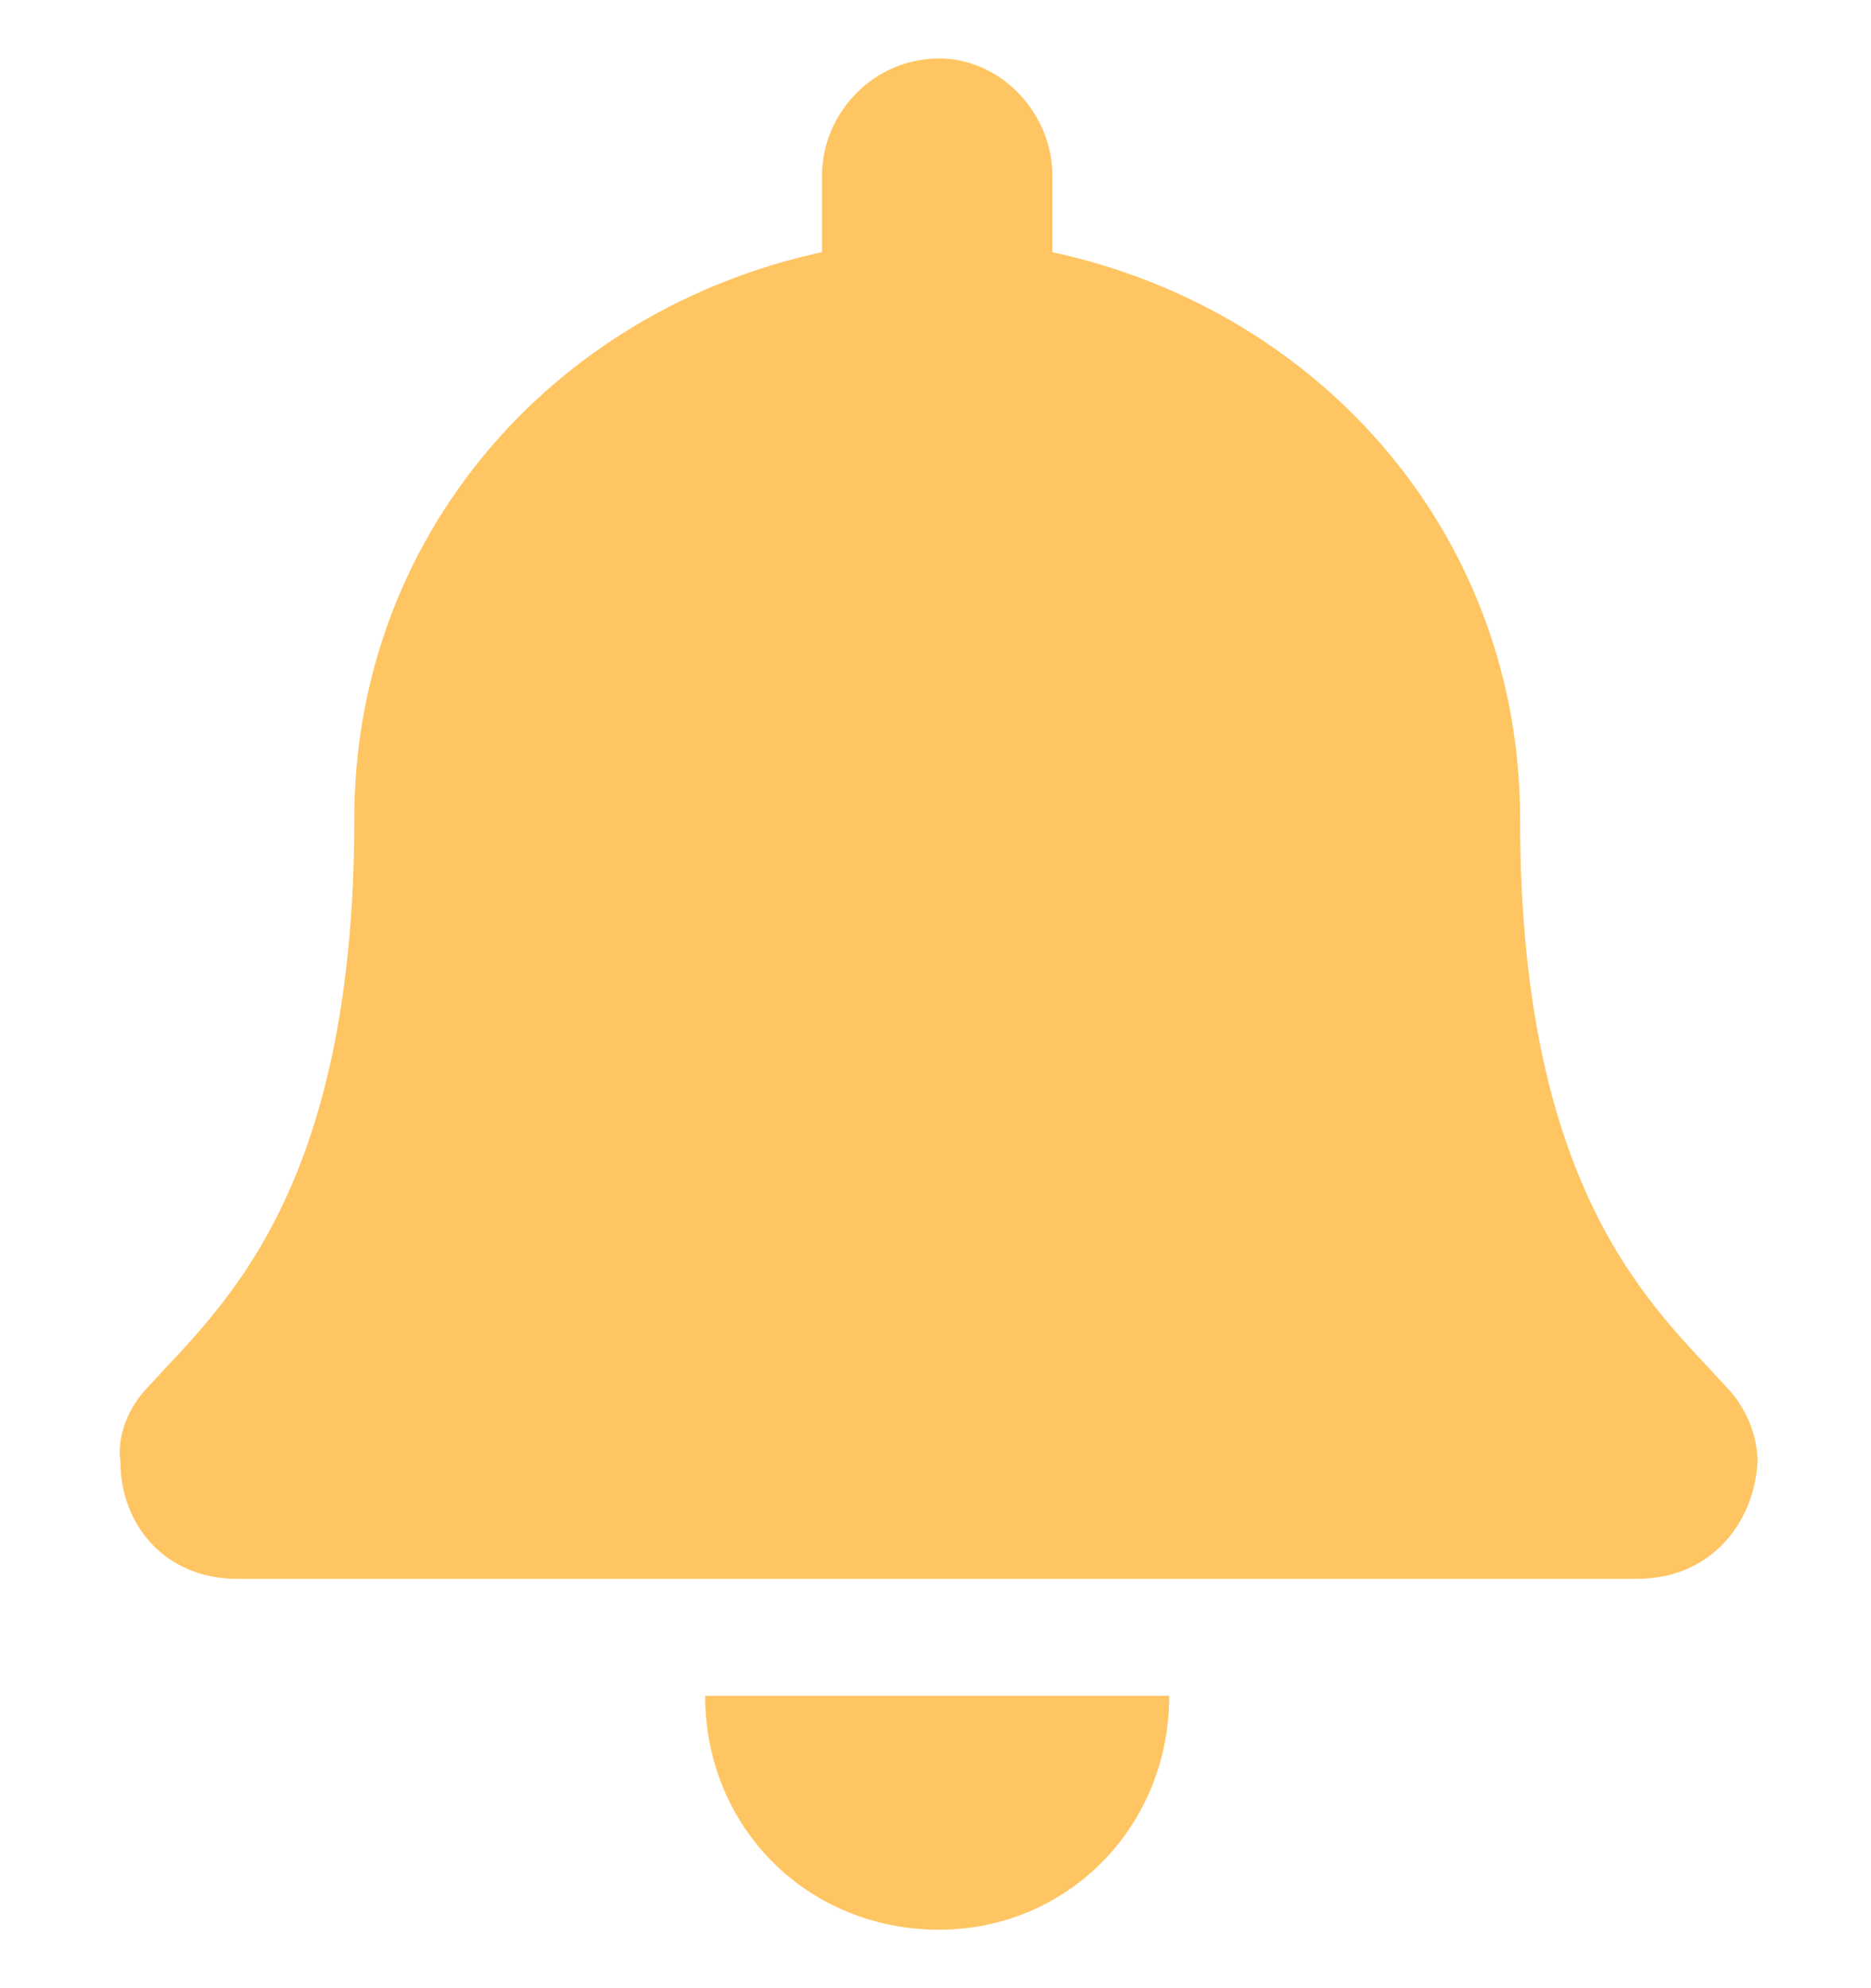 <svg width="16" height="17" viewBox="0 0 16 17" fill="none" xmlns="http://www.w3.org/2000/svg">
<path d="M8.03 16.5C9.124 16.5 9.999 15.625 9.999 14.5H6.03C6.03 15.625 6.905 16.5 8.03 16.5ZM14.749 11.844C14.155 11.188 12.999 10.219 12.999 7C12.999 4.594 11.311 2.656 8.999 2.156V1.5C8.999 0.969 8.561 0.5 8.03 0.5C7.468 0.5 7.03 0.969 7.03 1.5V2.156C4.718 2.656 3.03 4.594 3.03 7C3.03 10.219 1.874 11.188 1.28 11.844C1.093 12.031 0.999 12.281 1.03 12.5C1.03 13.031 1.405 13.5 2.03 13.5H13.999C14.624 13.5 14.999 13.031 15.03 12.5C15.03 12.281 14.936 12.031 14.749 11.844Z" fill="#FFC562"/>
</svg>
